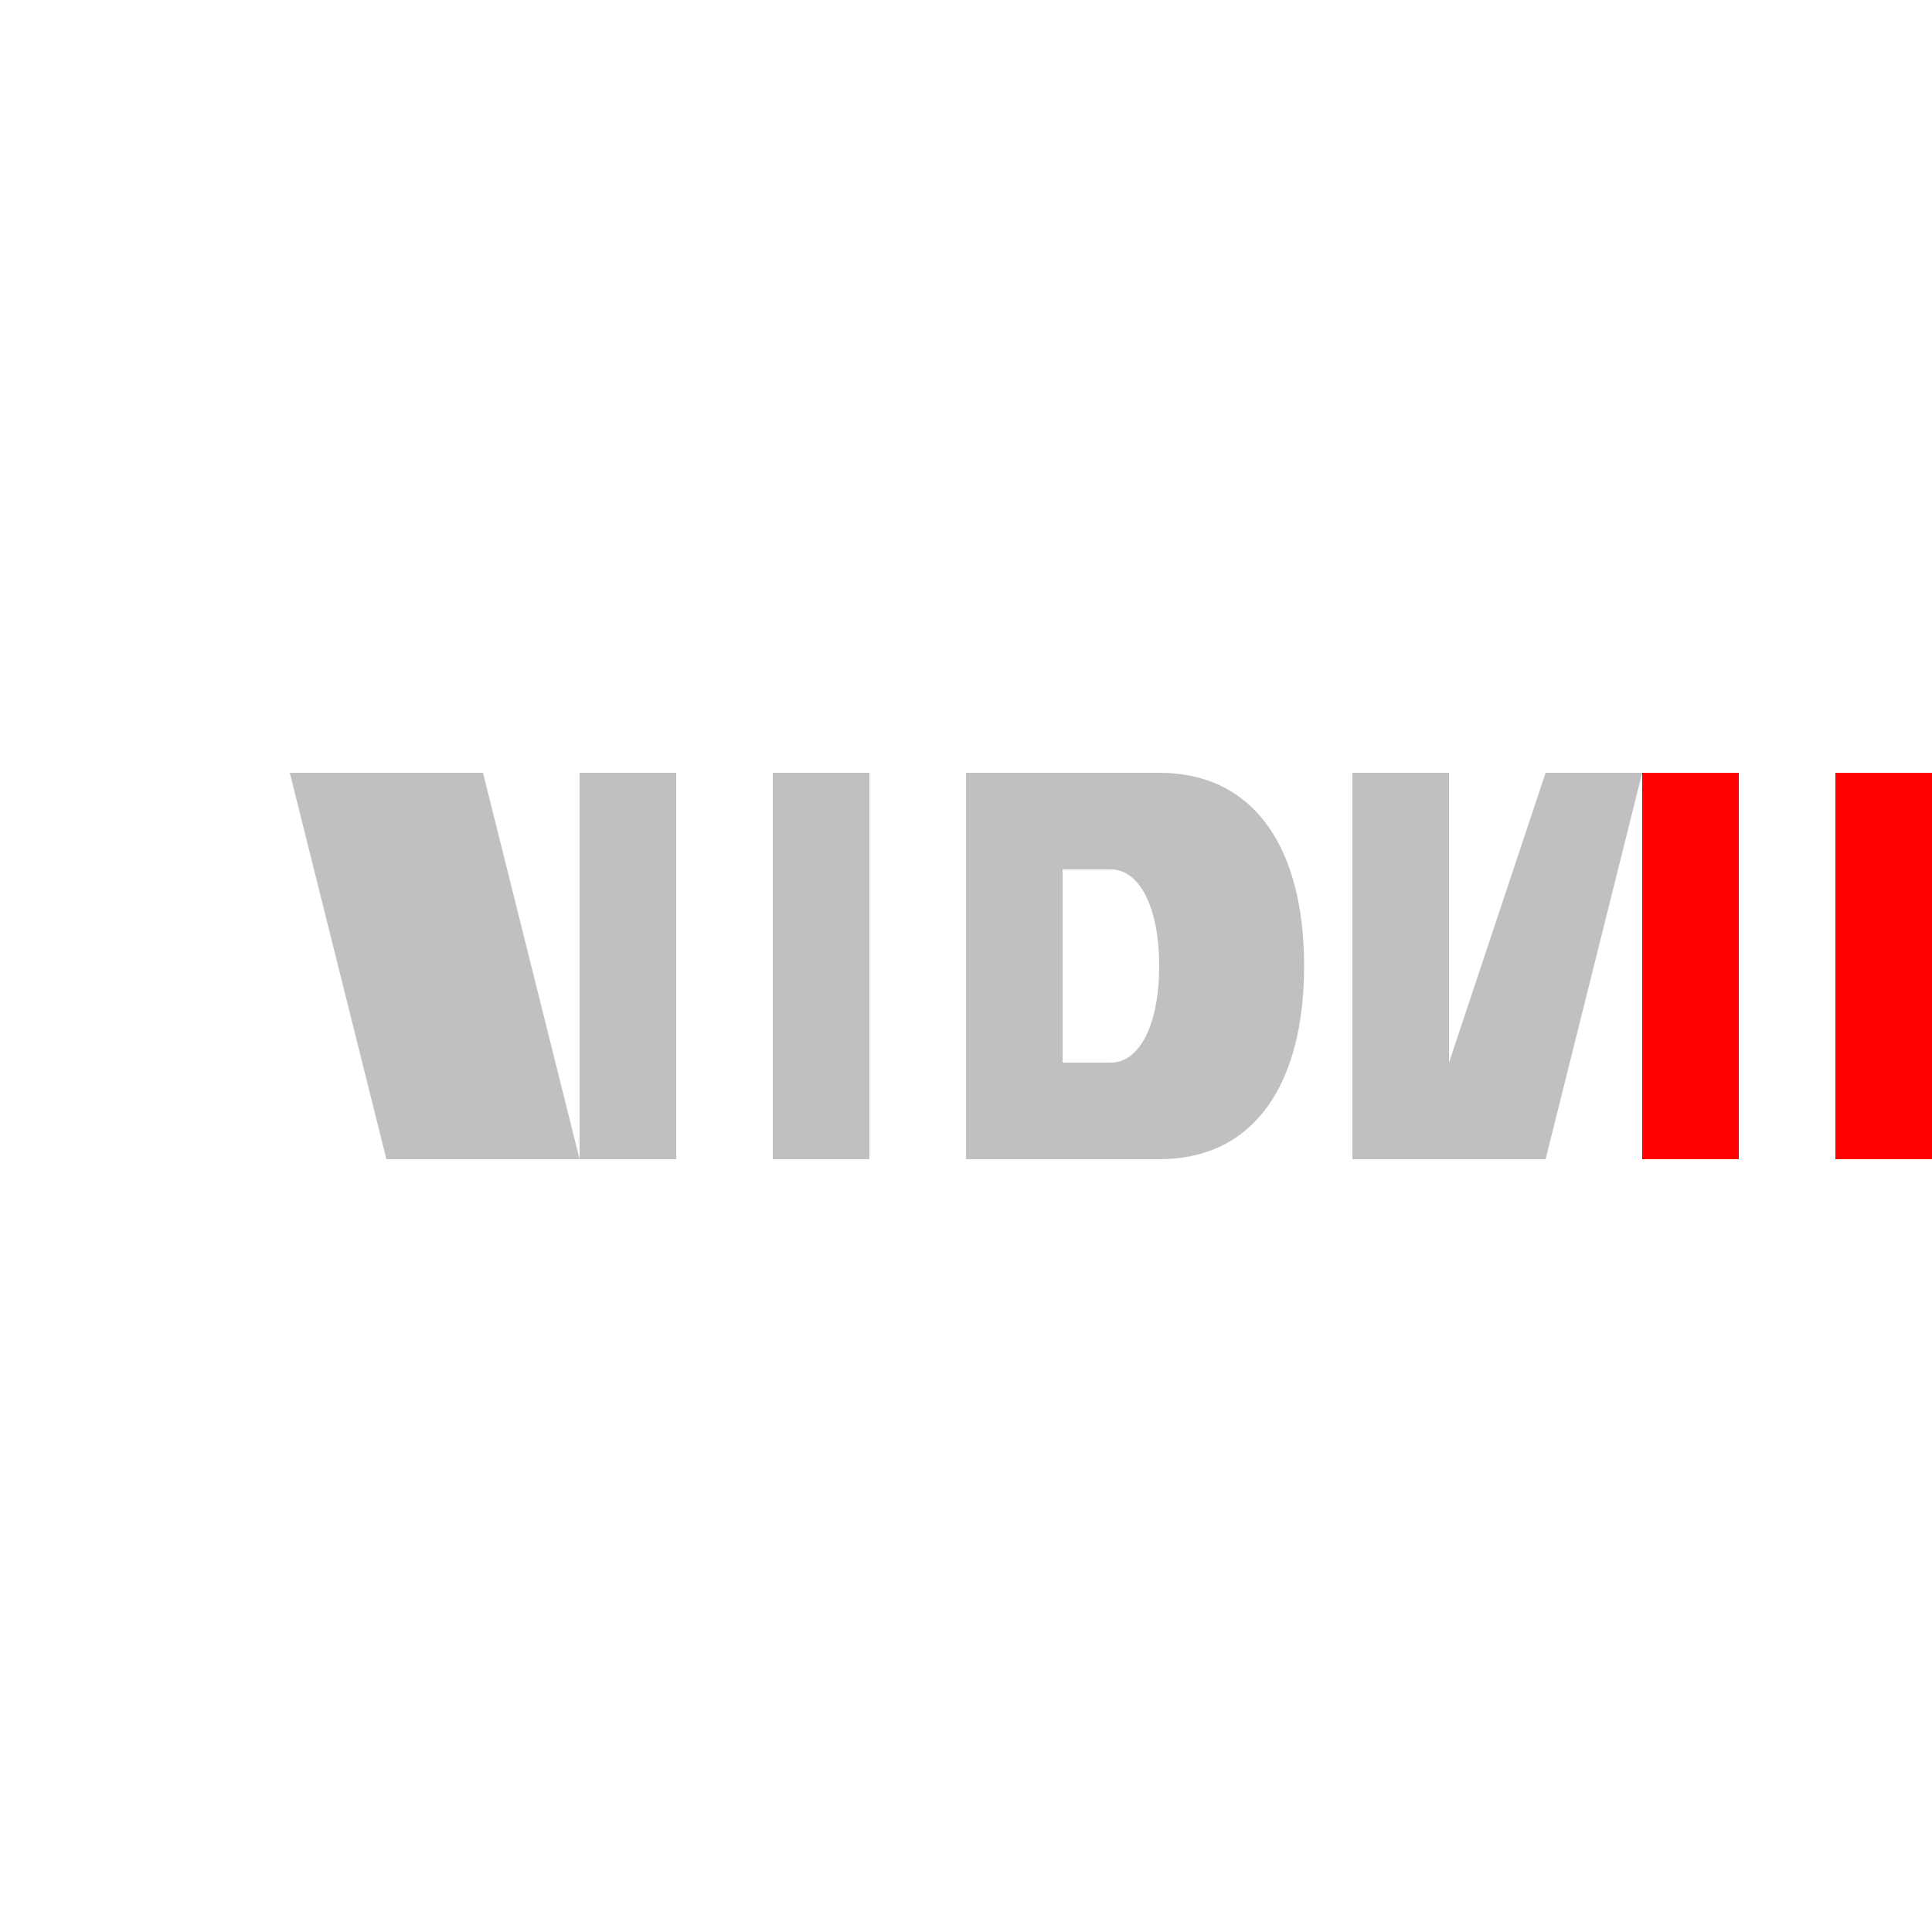 <?xml version="1.0" encoding="UTF-8"?>
<svg width="512" height="512" version="1.1" viewBox="0 0 512 512" xmlns="http://www.w3.org/2000/svg">
  <rect width="512" height="512" fill="#ffffff"/>
  <g transform="matrix(5.12 0 0 5.12 256 256)">
    <g fill="#c0c0c0">
      <path d="m-35,-10 h10 l5,20 h-10 z" />
      <path d="m-20,-10 v20 h5 v-20 z" />
      <path d="m-10,-10 h5 v20 h-5 z" />
      <path d="m0,-10 v20 h10 c5,0 7.5,-4 7.5,-10 c0,-6 -2.5,-10 -7.5,-10 z m5,5 h2.5 c1.5,0 2.5,2 2.5,5 c0,3 -1,5 -2.5,5 h-2.5 z" />
      <path d="m20,-10 v20 h10 l5,-20 h-5 l-5,15 v-15 z" />
    </g>
    <g fill="#ff0000">
      <path d="m35,-10 h5 v20 h-5 z" />
      <path d="m45,-10 h5 v20 h-5 z" />
    </g>
  </g>
</svg>